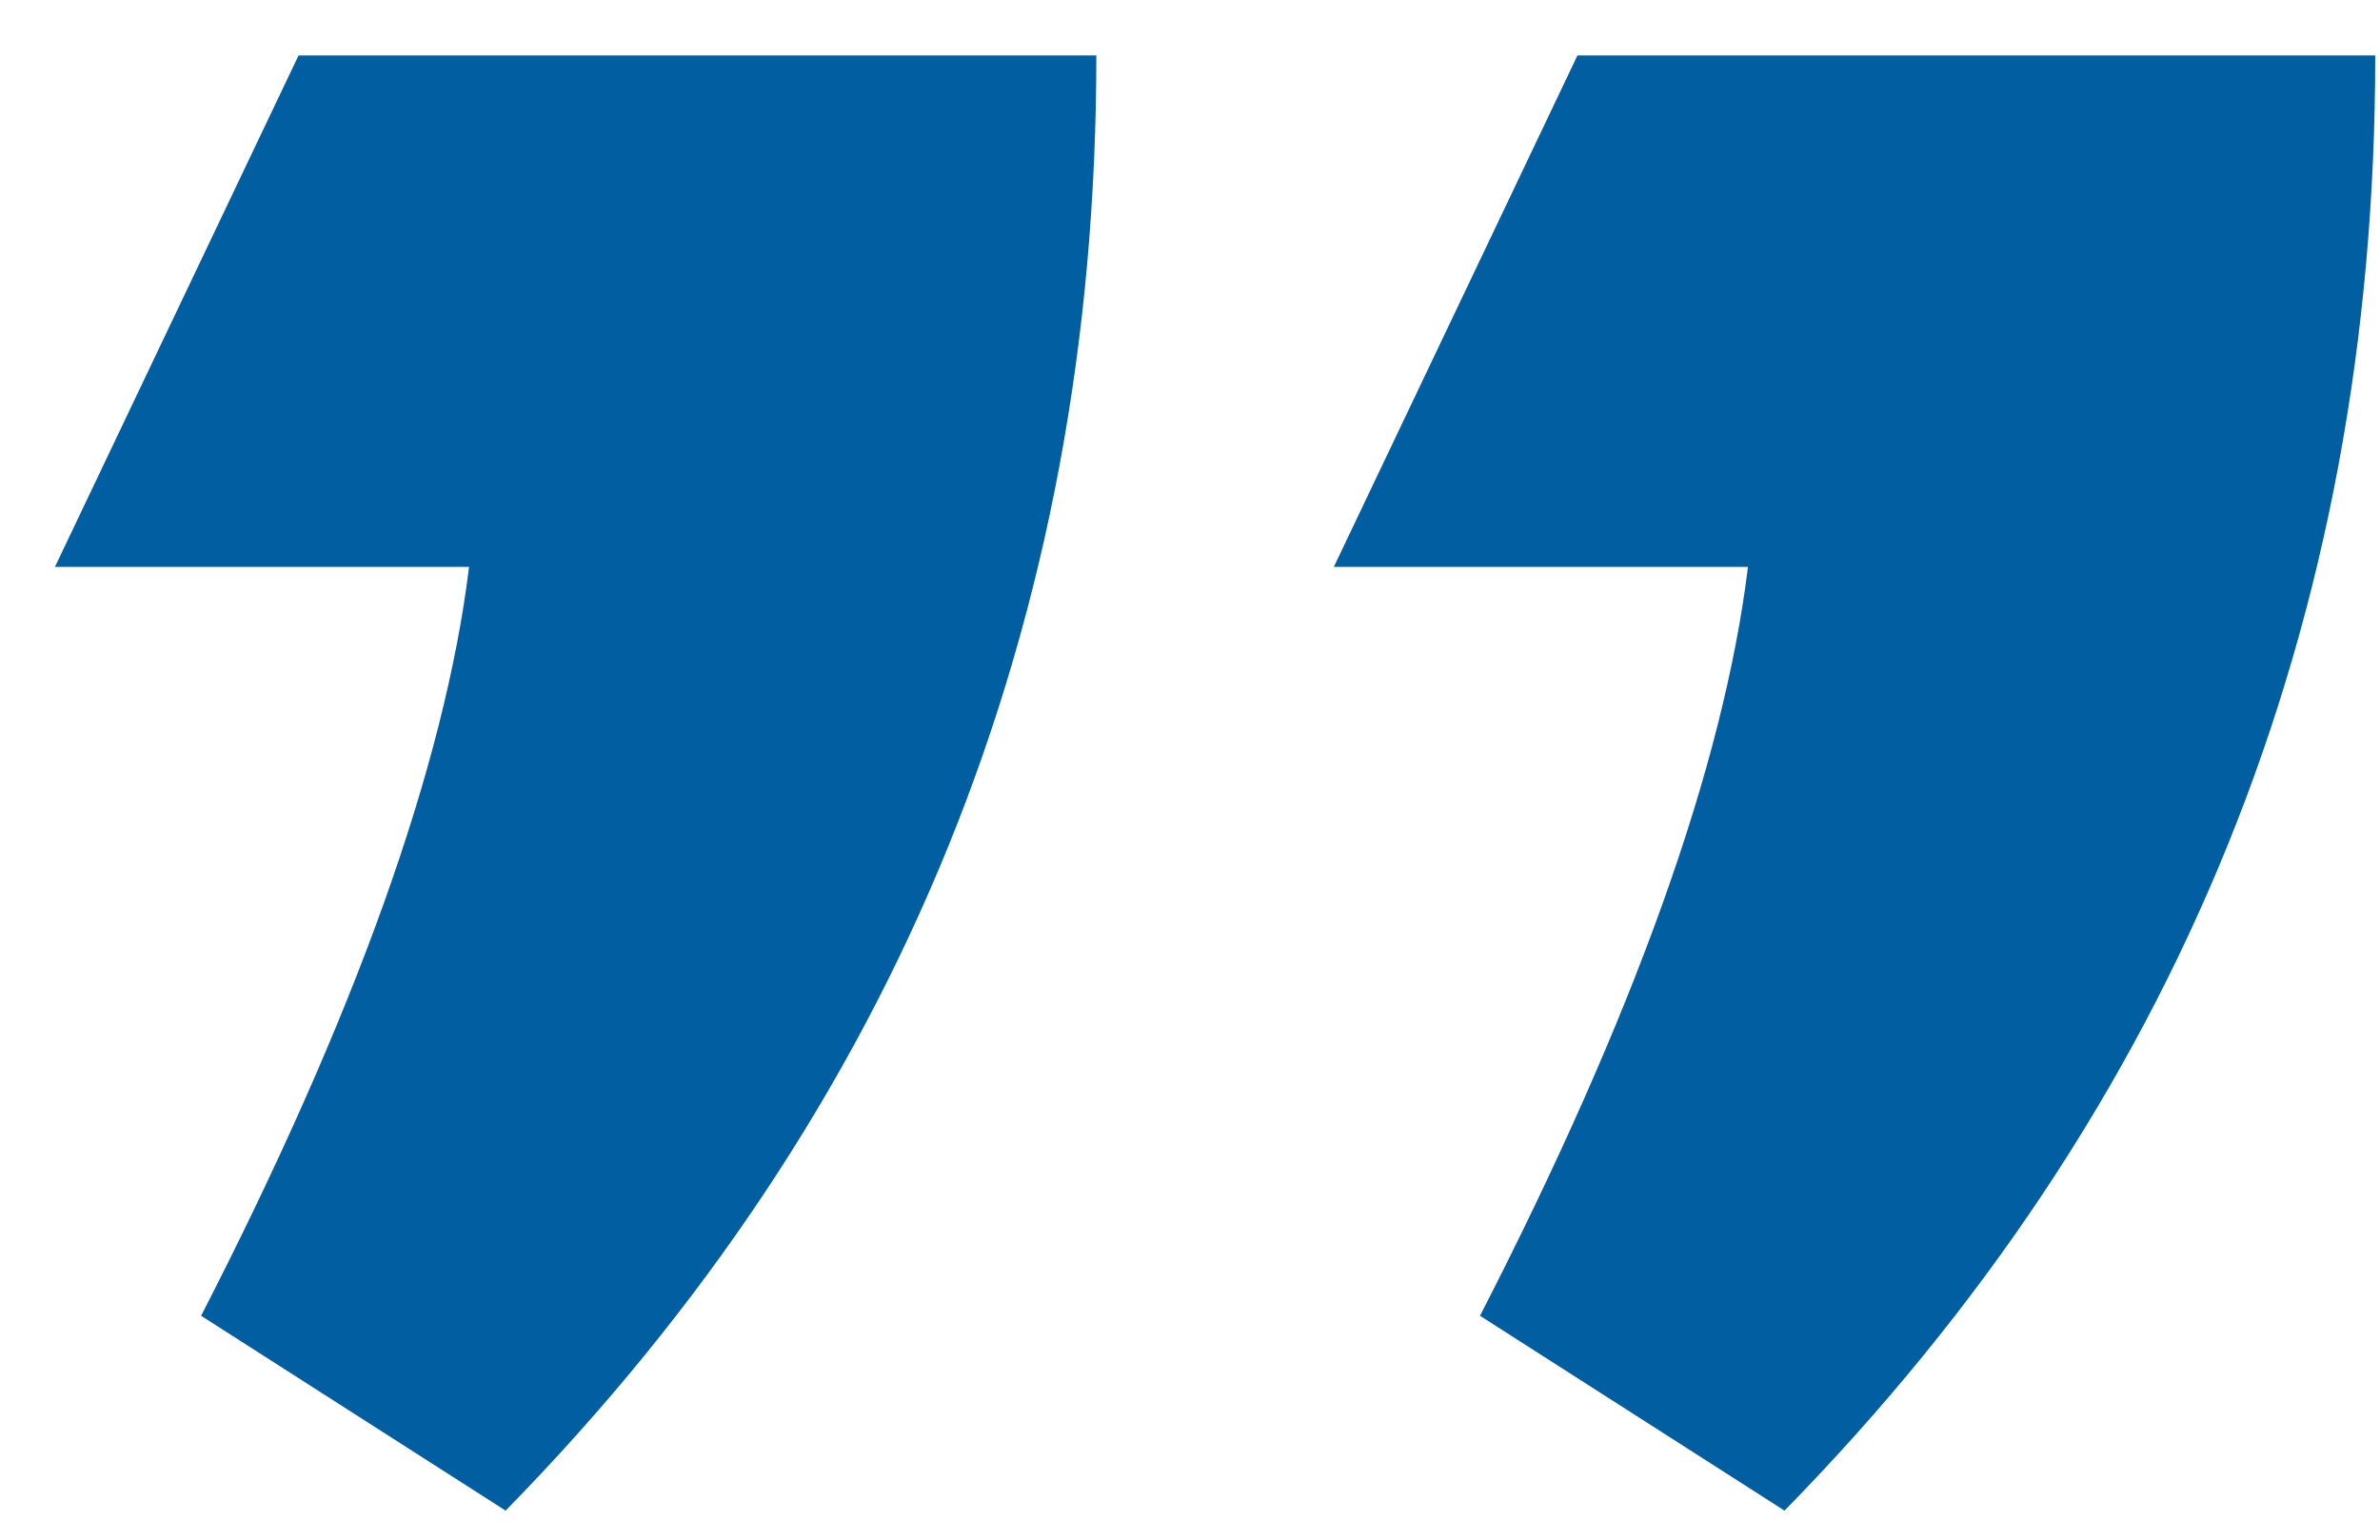<?xml version="1.0" encoding="UTF-8"?> <svg xmlns="http://www.w3.org/2000/svg" width="34" height="22" viewBox="0 0 34 22" fill="none"><path d="M7.223 21.585L2.873 18.801C5.077 14.509 6.353 10.942 6.701 8.1H0.785L4.265 0.792H15.662C15.662 8.912 12.849 15.843 7.223 21.585ZM25.493 21.585L21.143 18.801C23.347 14.509 24.623 10.942 24.971 8.1H19.055L22.535 0.792H33.932C33.932 8.912 31.119 15.843 25.493 21.585Z" fill="#005EA1"></path></svg> 